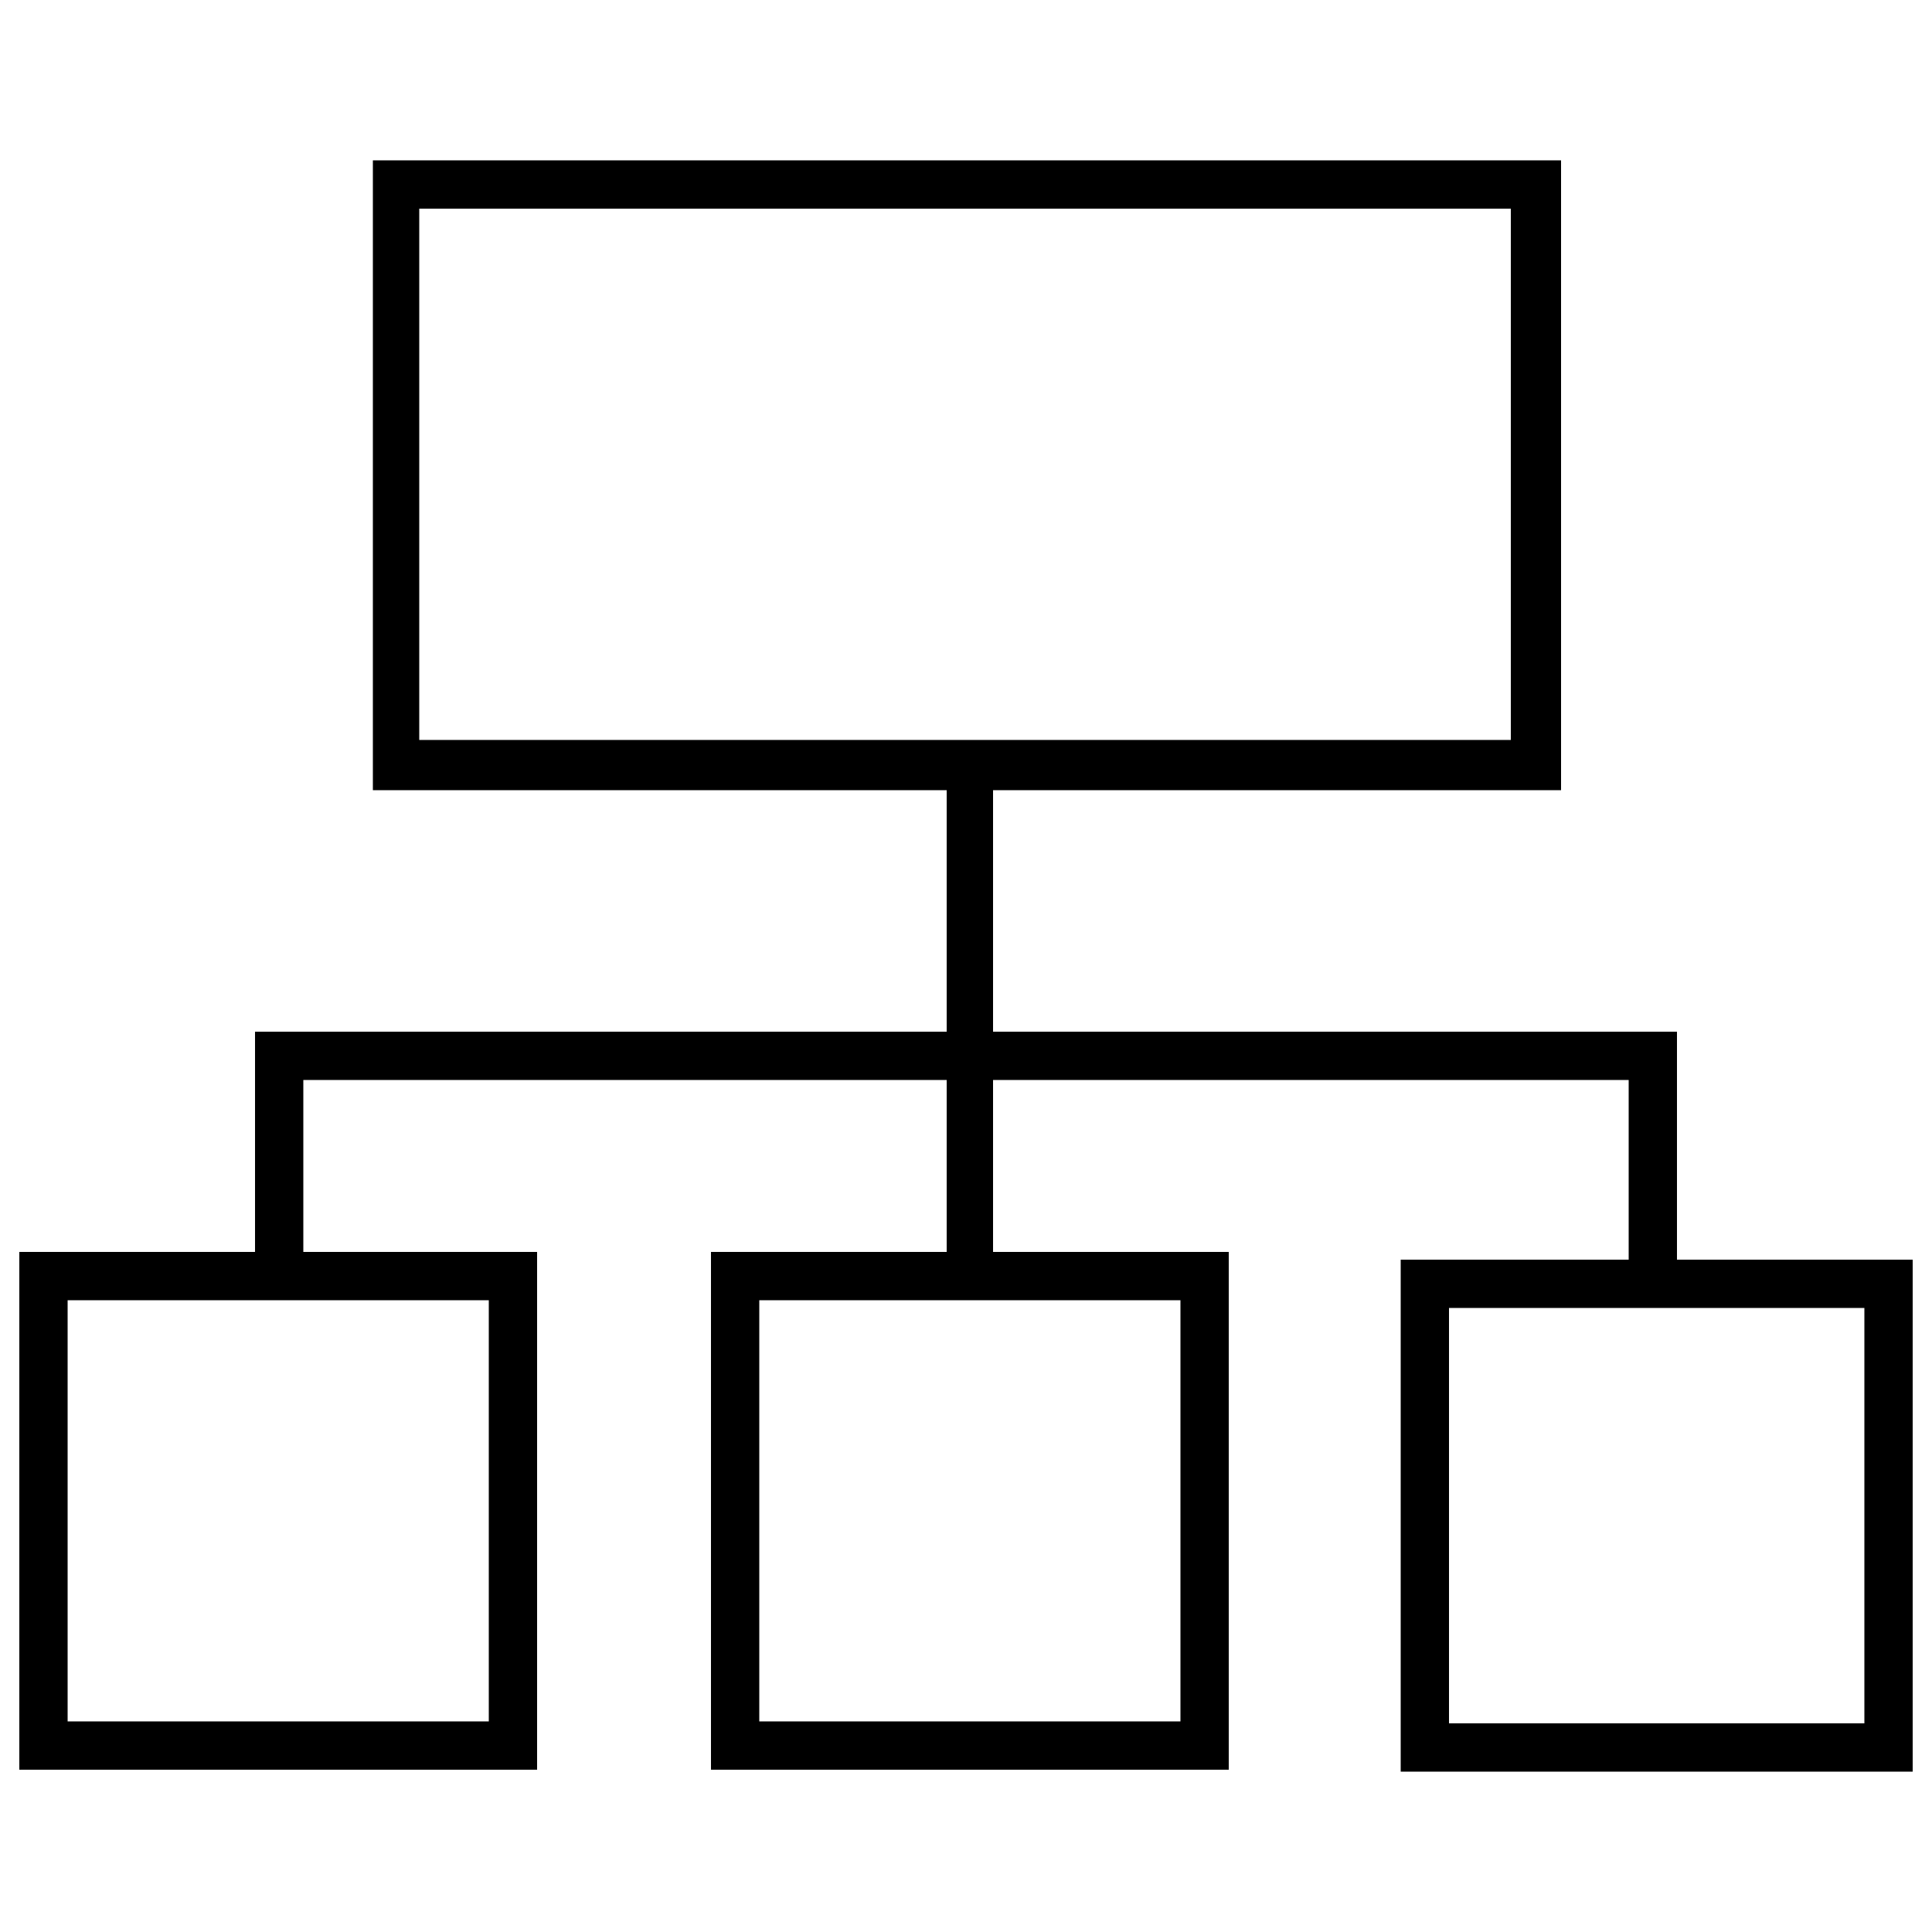 <svg xmlns="http://www.w3.org/2000/svg" xmlns:xlink="http://www.w3.org/1999/xlink" x="0px" y="0px"
	 viewBox="0 0 100 100" style="enable-background:new 0 0 100 100;" xml:space="preserve">
<path d="M97.9,65.2H86.8V54.5v-1.1H51.4V40.9h28.3h1.1v-1.1V9.4V8.3h-1.1h-59h-1.4v1.1v30.4v1.1h1.4h28.3v12.5H13.2v2.5v8.9H2.1H1
	v1.4v24v1.4h1.1h24.3h1.4v-1.4v-24v-1.4h-1.4H15.7v-8.9h33.3v8.9H38.2h-1.4v1.4v24v1.4h1.4h24h1.4v-1.4v-24v-1.4h-1.4H51.4v-8.9
	h32.9v9.3H73.6h-1.1v1.1v24.3v1.1h1.1h24.3H99v-1.1V66.3v-1.1H97.9z M25.3,67.3v21.8H3.5V67.3H25.3z M61.1,67.3v21.8H39.3V67.3H61.1
	z M21.7,38.4V10.8h56.5v27.5H21.7z M96.5,89.2H75V67.7h21.5V89.2z"/>
</svg>